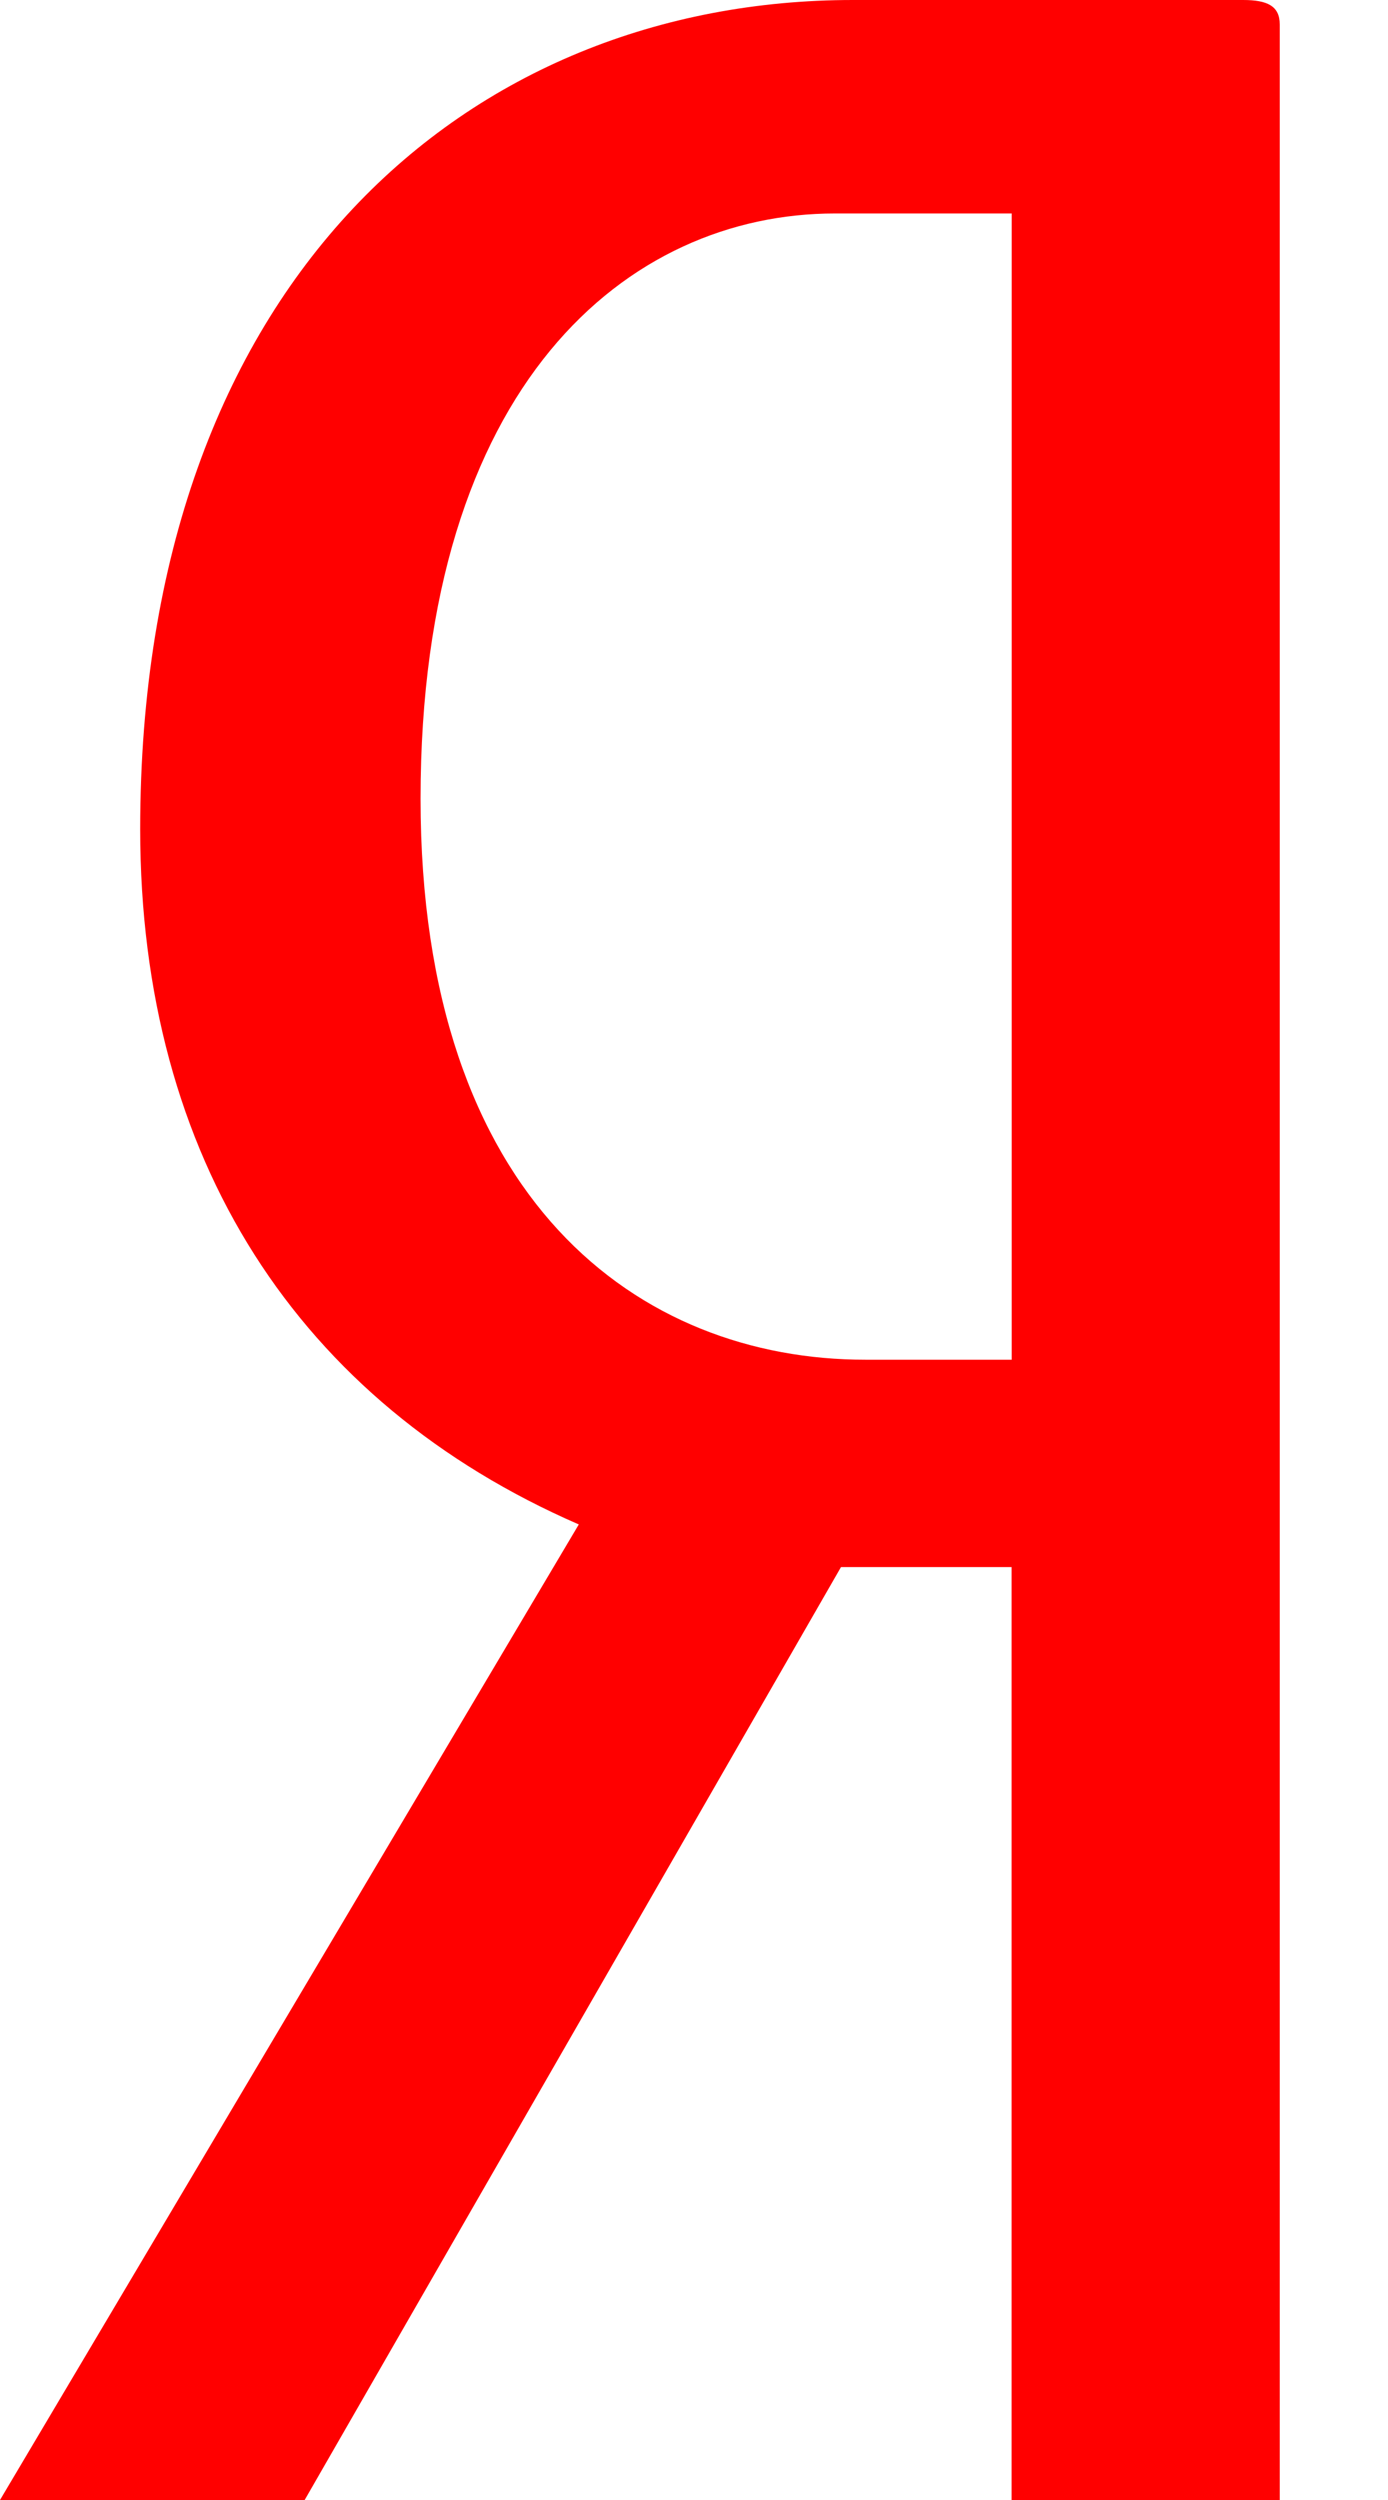 <svg width="10" height="18" fill="none" xmlns="http://www.w3.org/2000/svg"><path d="M8.956 0h-2.81C3.38 0 1.01 2.02 1.01 5.97c0 2.371 1.141 4.128 3.16 5.006L0 18h2.195l3.864-6.717h1.229V18H9.22V.176C9.22.044 9.132 0 8.956 0zM7.332 9.79H6.234C4.61 9.79 3.03 8.65 3.03 5.751c0-2.985 1.493-4.214 2.986-4.214h1.273V9.79h.044z" fill="red"/></svg>
